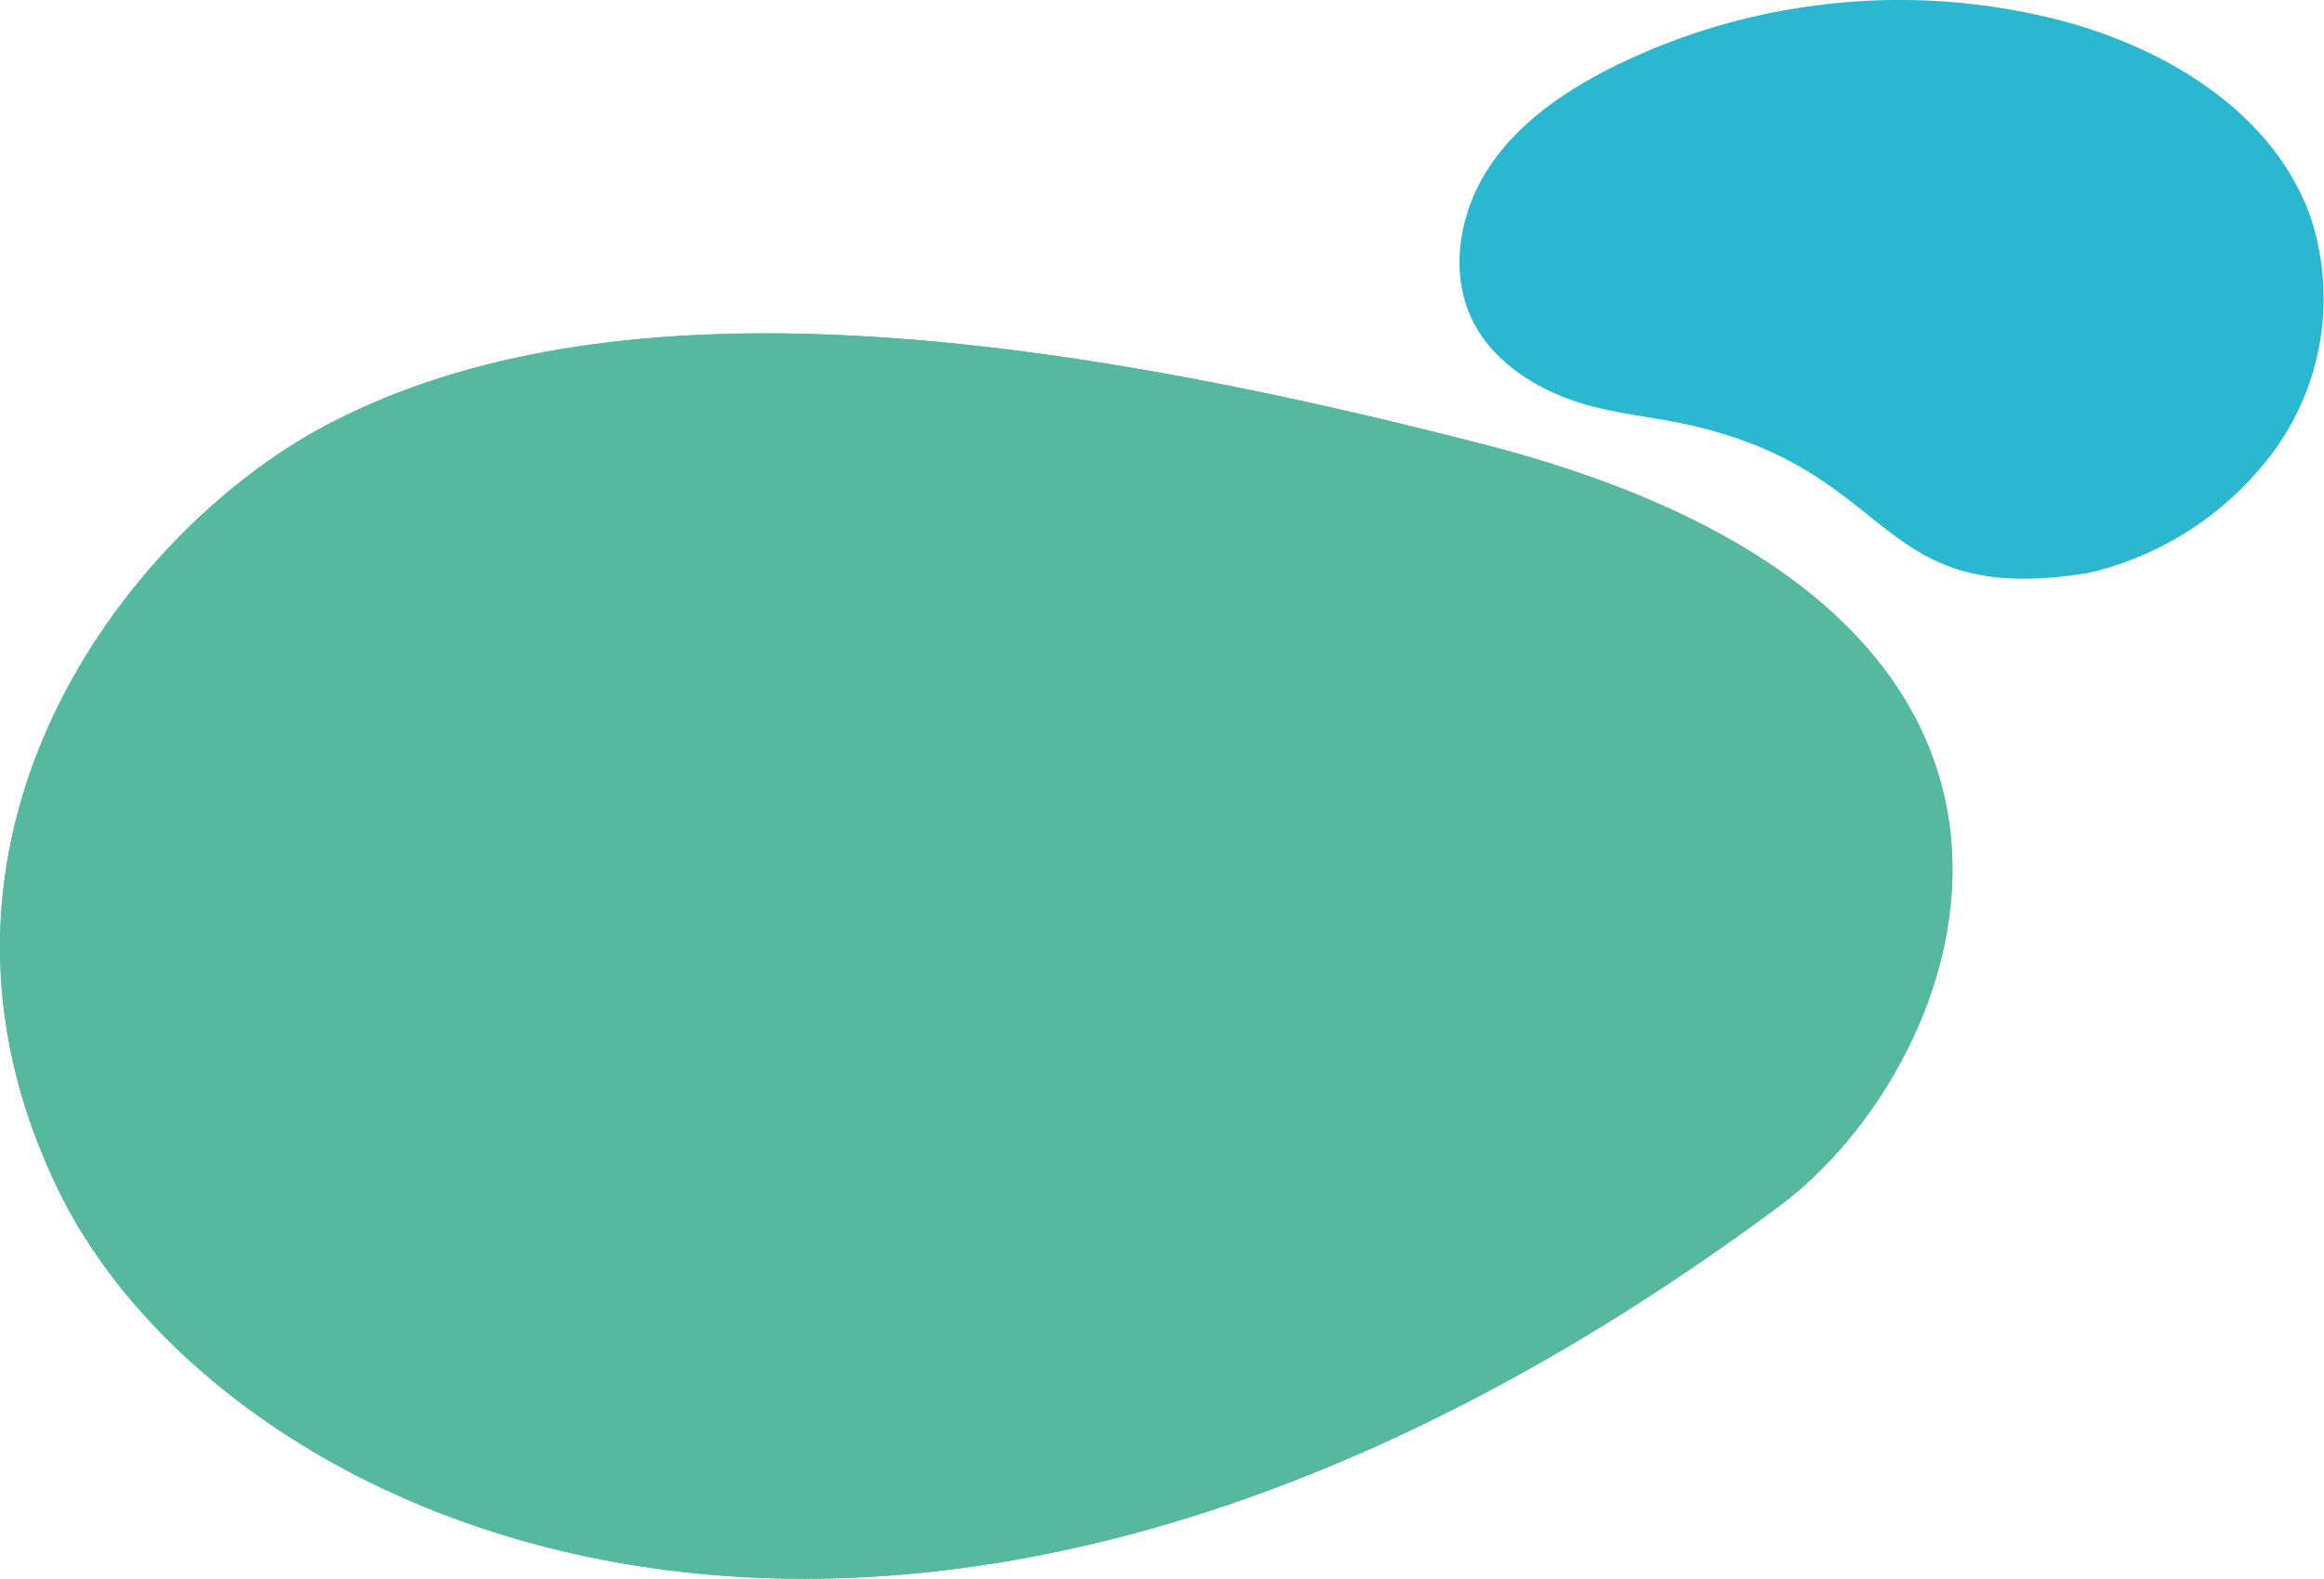 <svg xmlns="http://www.w3.org/2000/svg" width="194.264" height="132" viewBox="0 0 194.264 132"><defs><style>.a{fill:#56b89d;}.b{fill:#2ab7cf;}.c{fill:none;}</style></defs><g transform="translate(-2360.999 -1669.997)"><path class="a" d="M445.645-87.613c16.031-11.9,30.417-49.437-24.551-63.656-37.091-9.593-71.812-13.937-95.383-2.411-.548.266-1.09.542-1.627.825-16.648,8.86-36.653,34.71-22.157,64.135,7.776,15.777,29.021,31.162,58.978,32.2,23.611.825,52.638-7.262,84.74-31.092" transform="translate(2064.071 1858.46)"/><path class="b" d="M521.573-177.386c-3.092-8.855-12.171-14.326-21.26-16.64a53.727,53.727,0,0,0-20.256-1.152,53.485,53.485,0,0,0-16.6,5.01c-4.089,2.015-8.025,4.657-10.559,8.448a14.831,14.831,0,0,0-.959,1.658c-1.767,3.542-2.181,7.823-.4,11.321,1.6,3.127,4.712,5.249,8.008,6.462s6.862,1.416,10.283,2.207c17.452,4.031,15.092,15.252,33.128,12.327A26.753,26.753,0,0,0,518.9-158.553a21.7,21.7,0,0,0,2.672-18.833" transform="translate(2032.608 1865.648)"/><path class="a" d="M445.645-87.613c16.031-11.9,30.417-49.437-24.551-63.656-37.091-9.593-71.812-13.937-95.383-2.411-.548.266-1.09.542-1.627.825-16.648,8.86-36.653,34.71-22.157,64.135,7.776,15.777,29.021,31.162,58.978,32.2,23.611.825,52.638-7.262,84.74-31.092" transform="translate(2064.071 1858.46)"/><rect class="c" width="194.263" height="131.999" transform="translate(2361 1669.998)"/></g></svg>